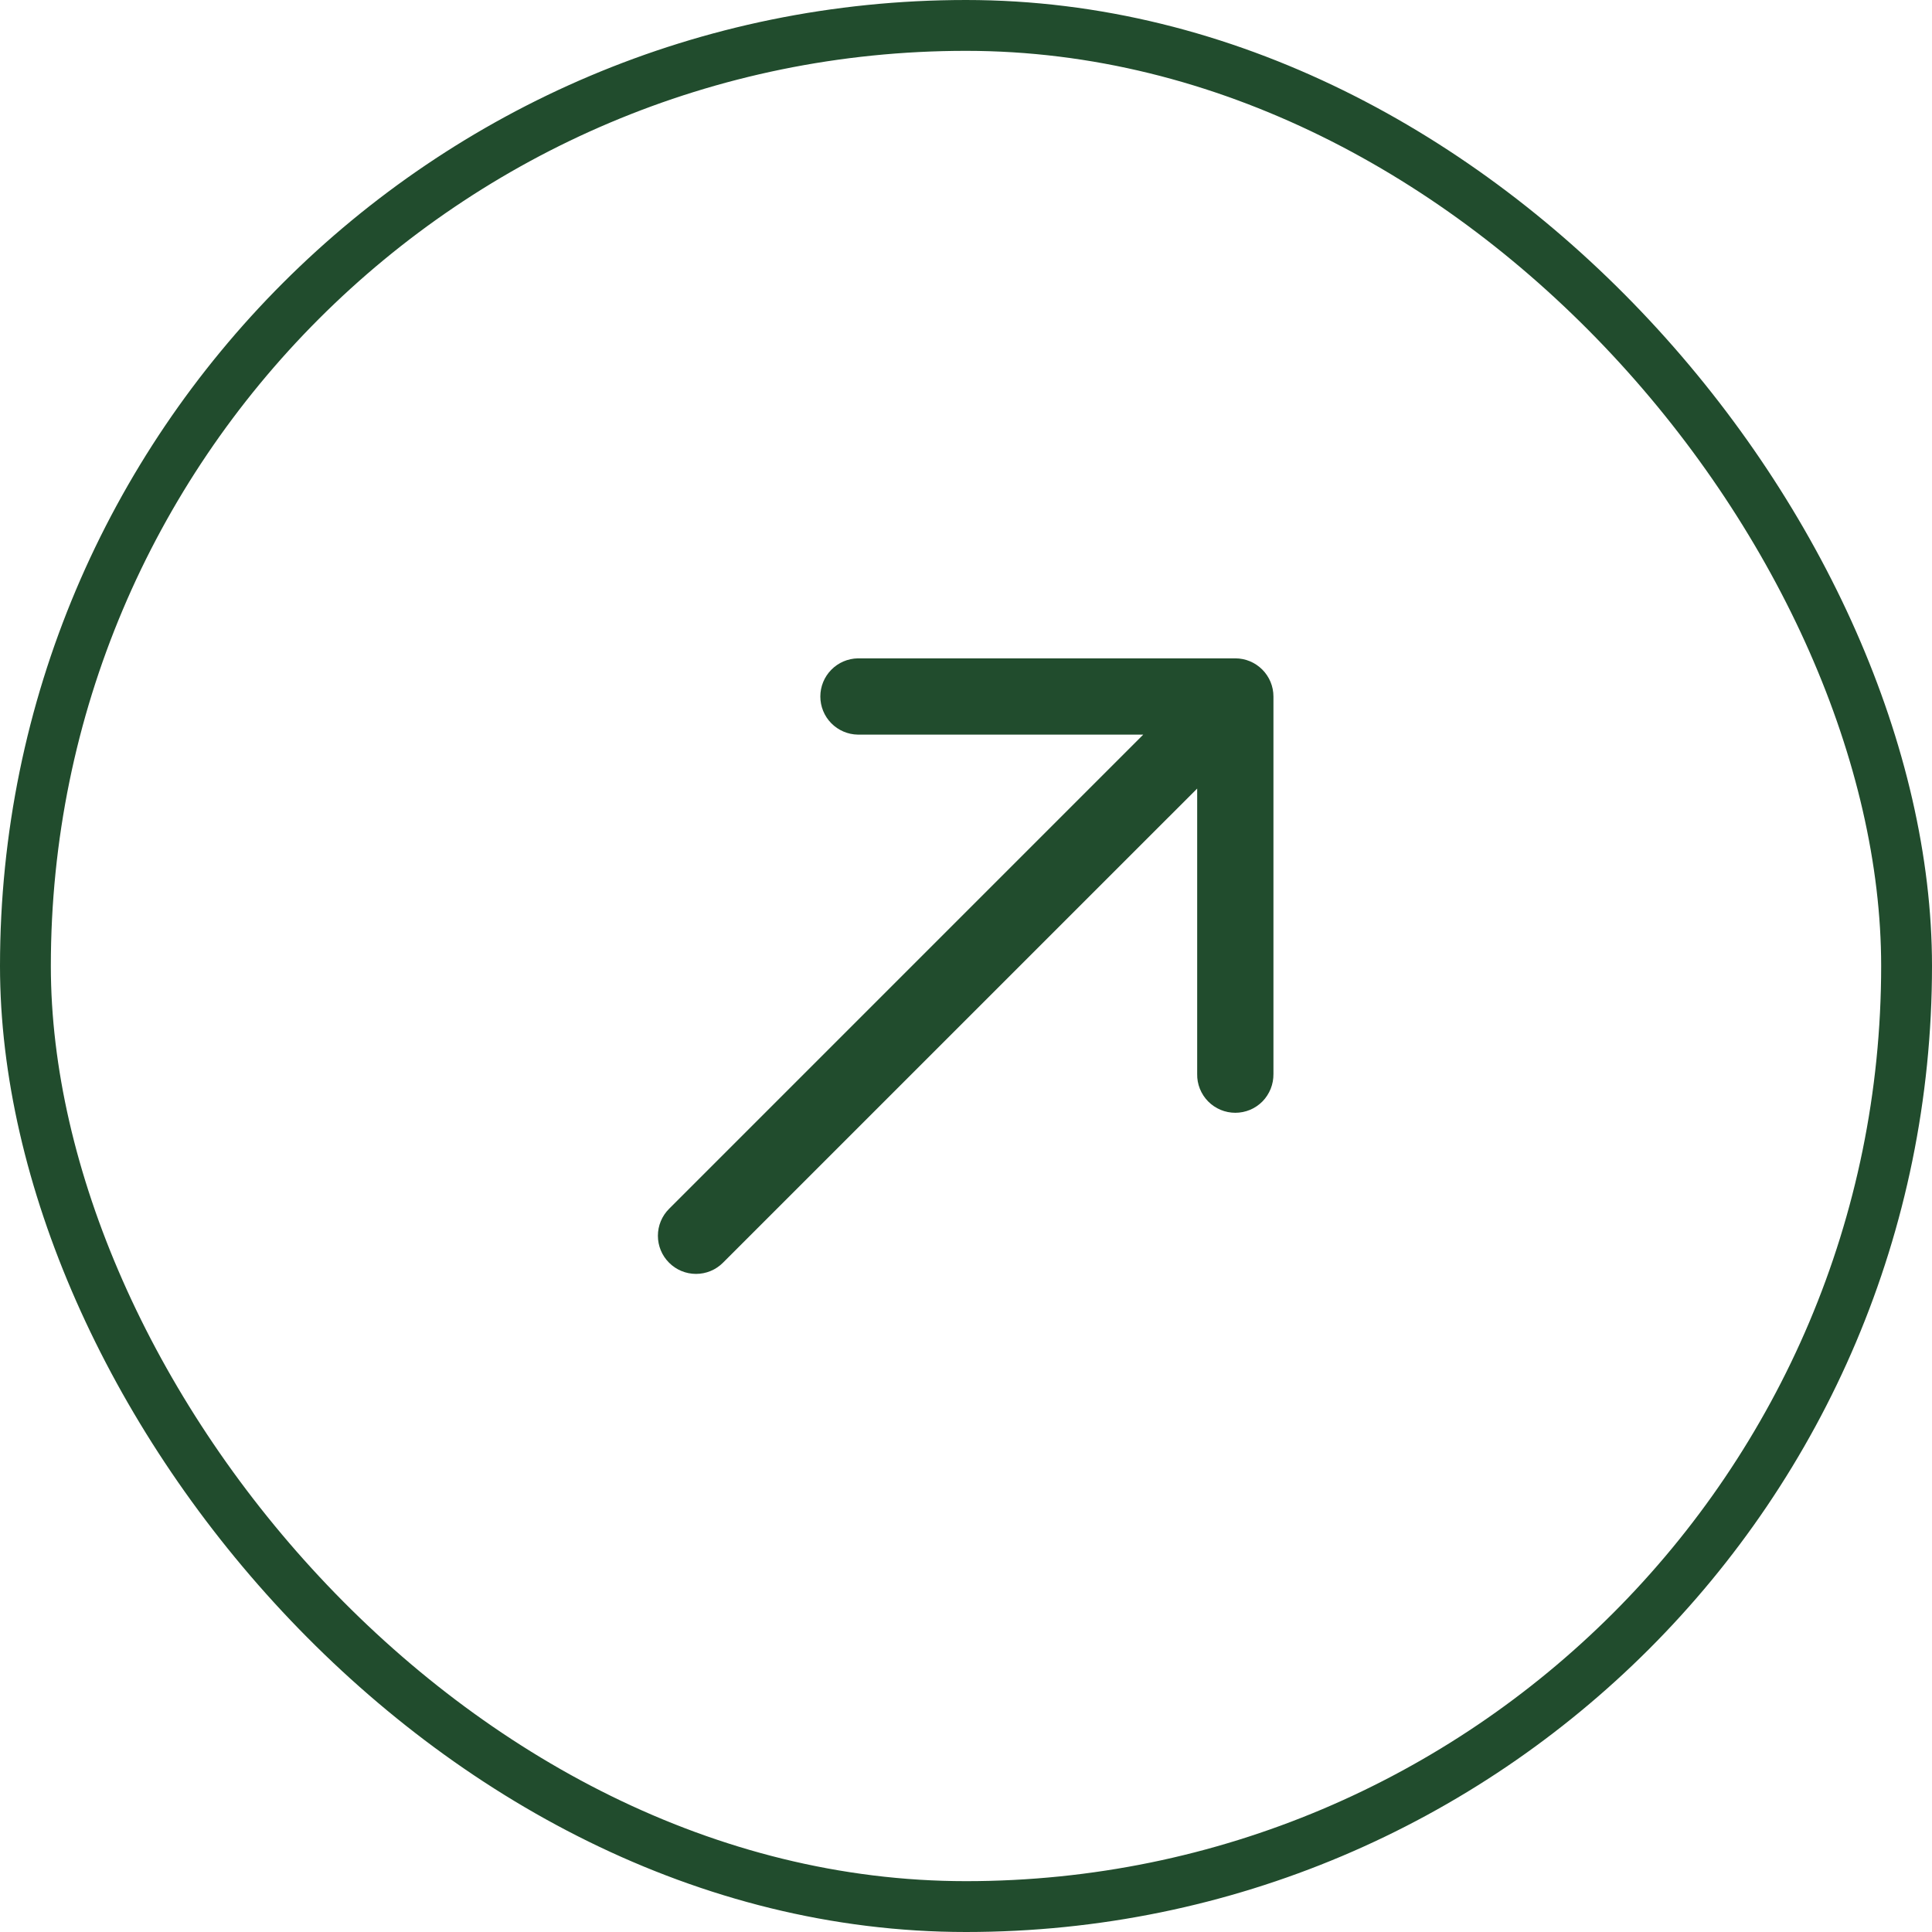 <svg width="38" height="38" viewBox="0 0 38 38" fill="none" xmlns="http://www.w3.org/2000/svg">
<rect x="0.5" y="0.5" width="37" height="37" rx="18.5" stroke="#214C2D"/>
<g clip-path="url(#clip0_80_1687)">
<path d="M24.297 12.949L16.872 12.949C16.675 12.953 16.488 13.033 16.35 13.174C16.212 13.314 16.135 13.503 16.135 13.699C16.135 13.896 16.212 14.085 16.35 14.225C16.488 14.365 16.675 14.446 16.872 14.449L22.486 14.449L13.16 23.776C13.019 23.916 12.94 24.107 12.94 24.306C12.94 24.505 13.019 24.696 13.16 24.836C13.3 24.977 13.491 25.056 13.69 25.056C13.889 25.056 14.08 24.977 14.22 24.836L23.547 15.51L23.547 21.124C23.545 21.224 23.563 21.322 23.6 21.415C23.637 21.507 23.692 21.592 23.762 21.663C23.832 21.734 23.915 21.79 24.007 21.829C24.099 21.867 24.197 21.887 24.297 21.887C24.396 21.887 24.495 21.867 24.587 21.829C24.679 21.79 24.762 21.734 24.832 21.663C24.901 21.592 24.956 21.507 24.993 21.415C25.03 21.322 25.048 21.224 25.047 21.124L25.047 13.699C25.047 13.5 24.968 13.31 24.827 13.169C24.686 13.028 24.496 12.949 24.297 12.949Z" fill="#214C2D"/>
</g>
<defs>
<clipPath id="clip0_80_1687">
<rect width="18" height="18" fill="white" transform="translate(10 10)"/>
</clipPath>
</defs>
</svg>
